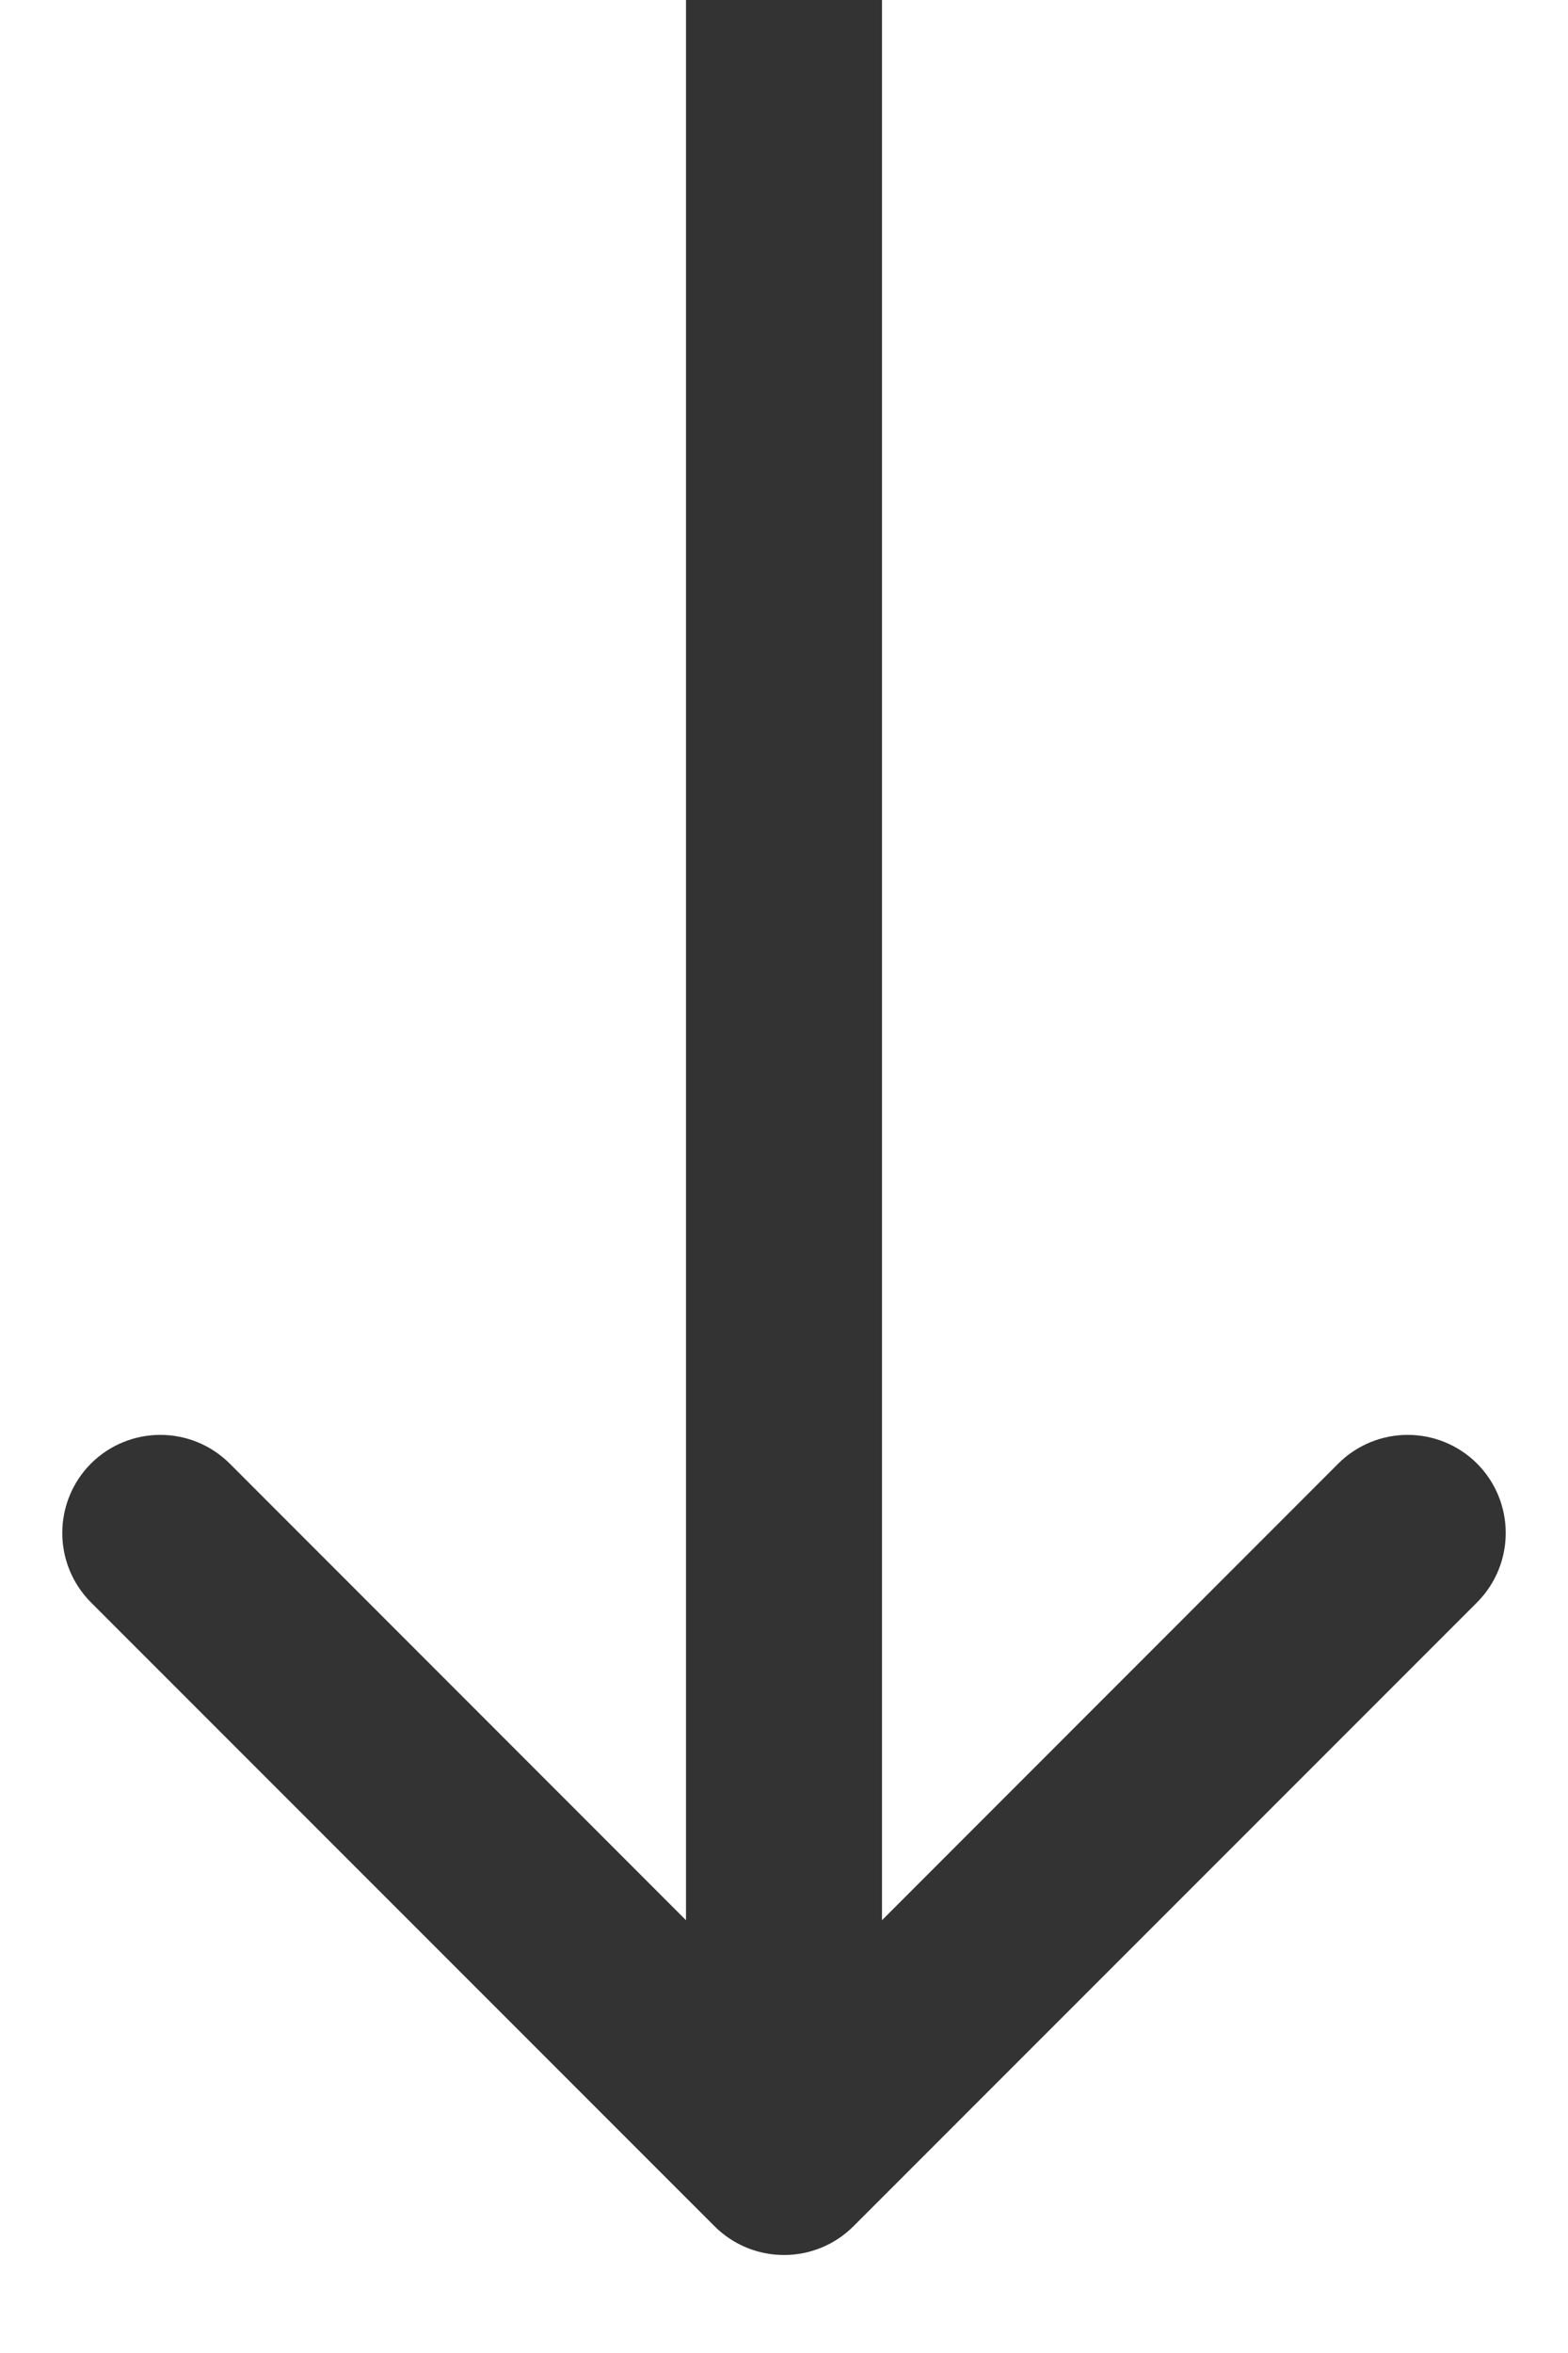 <svg width="8" height="12" viewBox="0 0 8 12" fill="none" xmlns="http://www.w3.org/2000/svg">
<path d="M3.646 11.354C3.842 11.549 4.158 11.549 4.354 11.354L7.536 8.172C7.731 7.976 7.731 7.66 7.536 7.464C7.34 7.269 7.024 7.269 6.828 7.464L4 10.293L1.172 7.464C0.976 7.269 0.66 7.269 0.464 7.464C0.269 7.66 0.269 7.976 0.464 8.172L3.646 11.354ZM4 0L3.5 2.18557e-08L3.5 11L4 11L4.5 11L4.5 -2.18557e-08L4 0Z" fill="#333333"/>
</svg>
